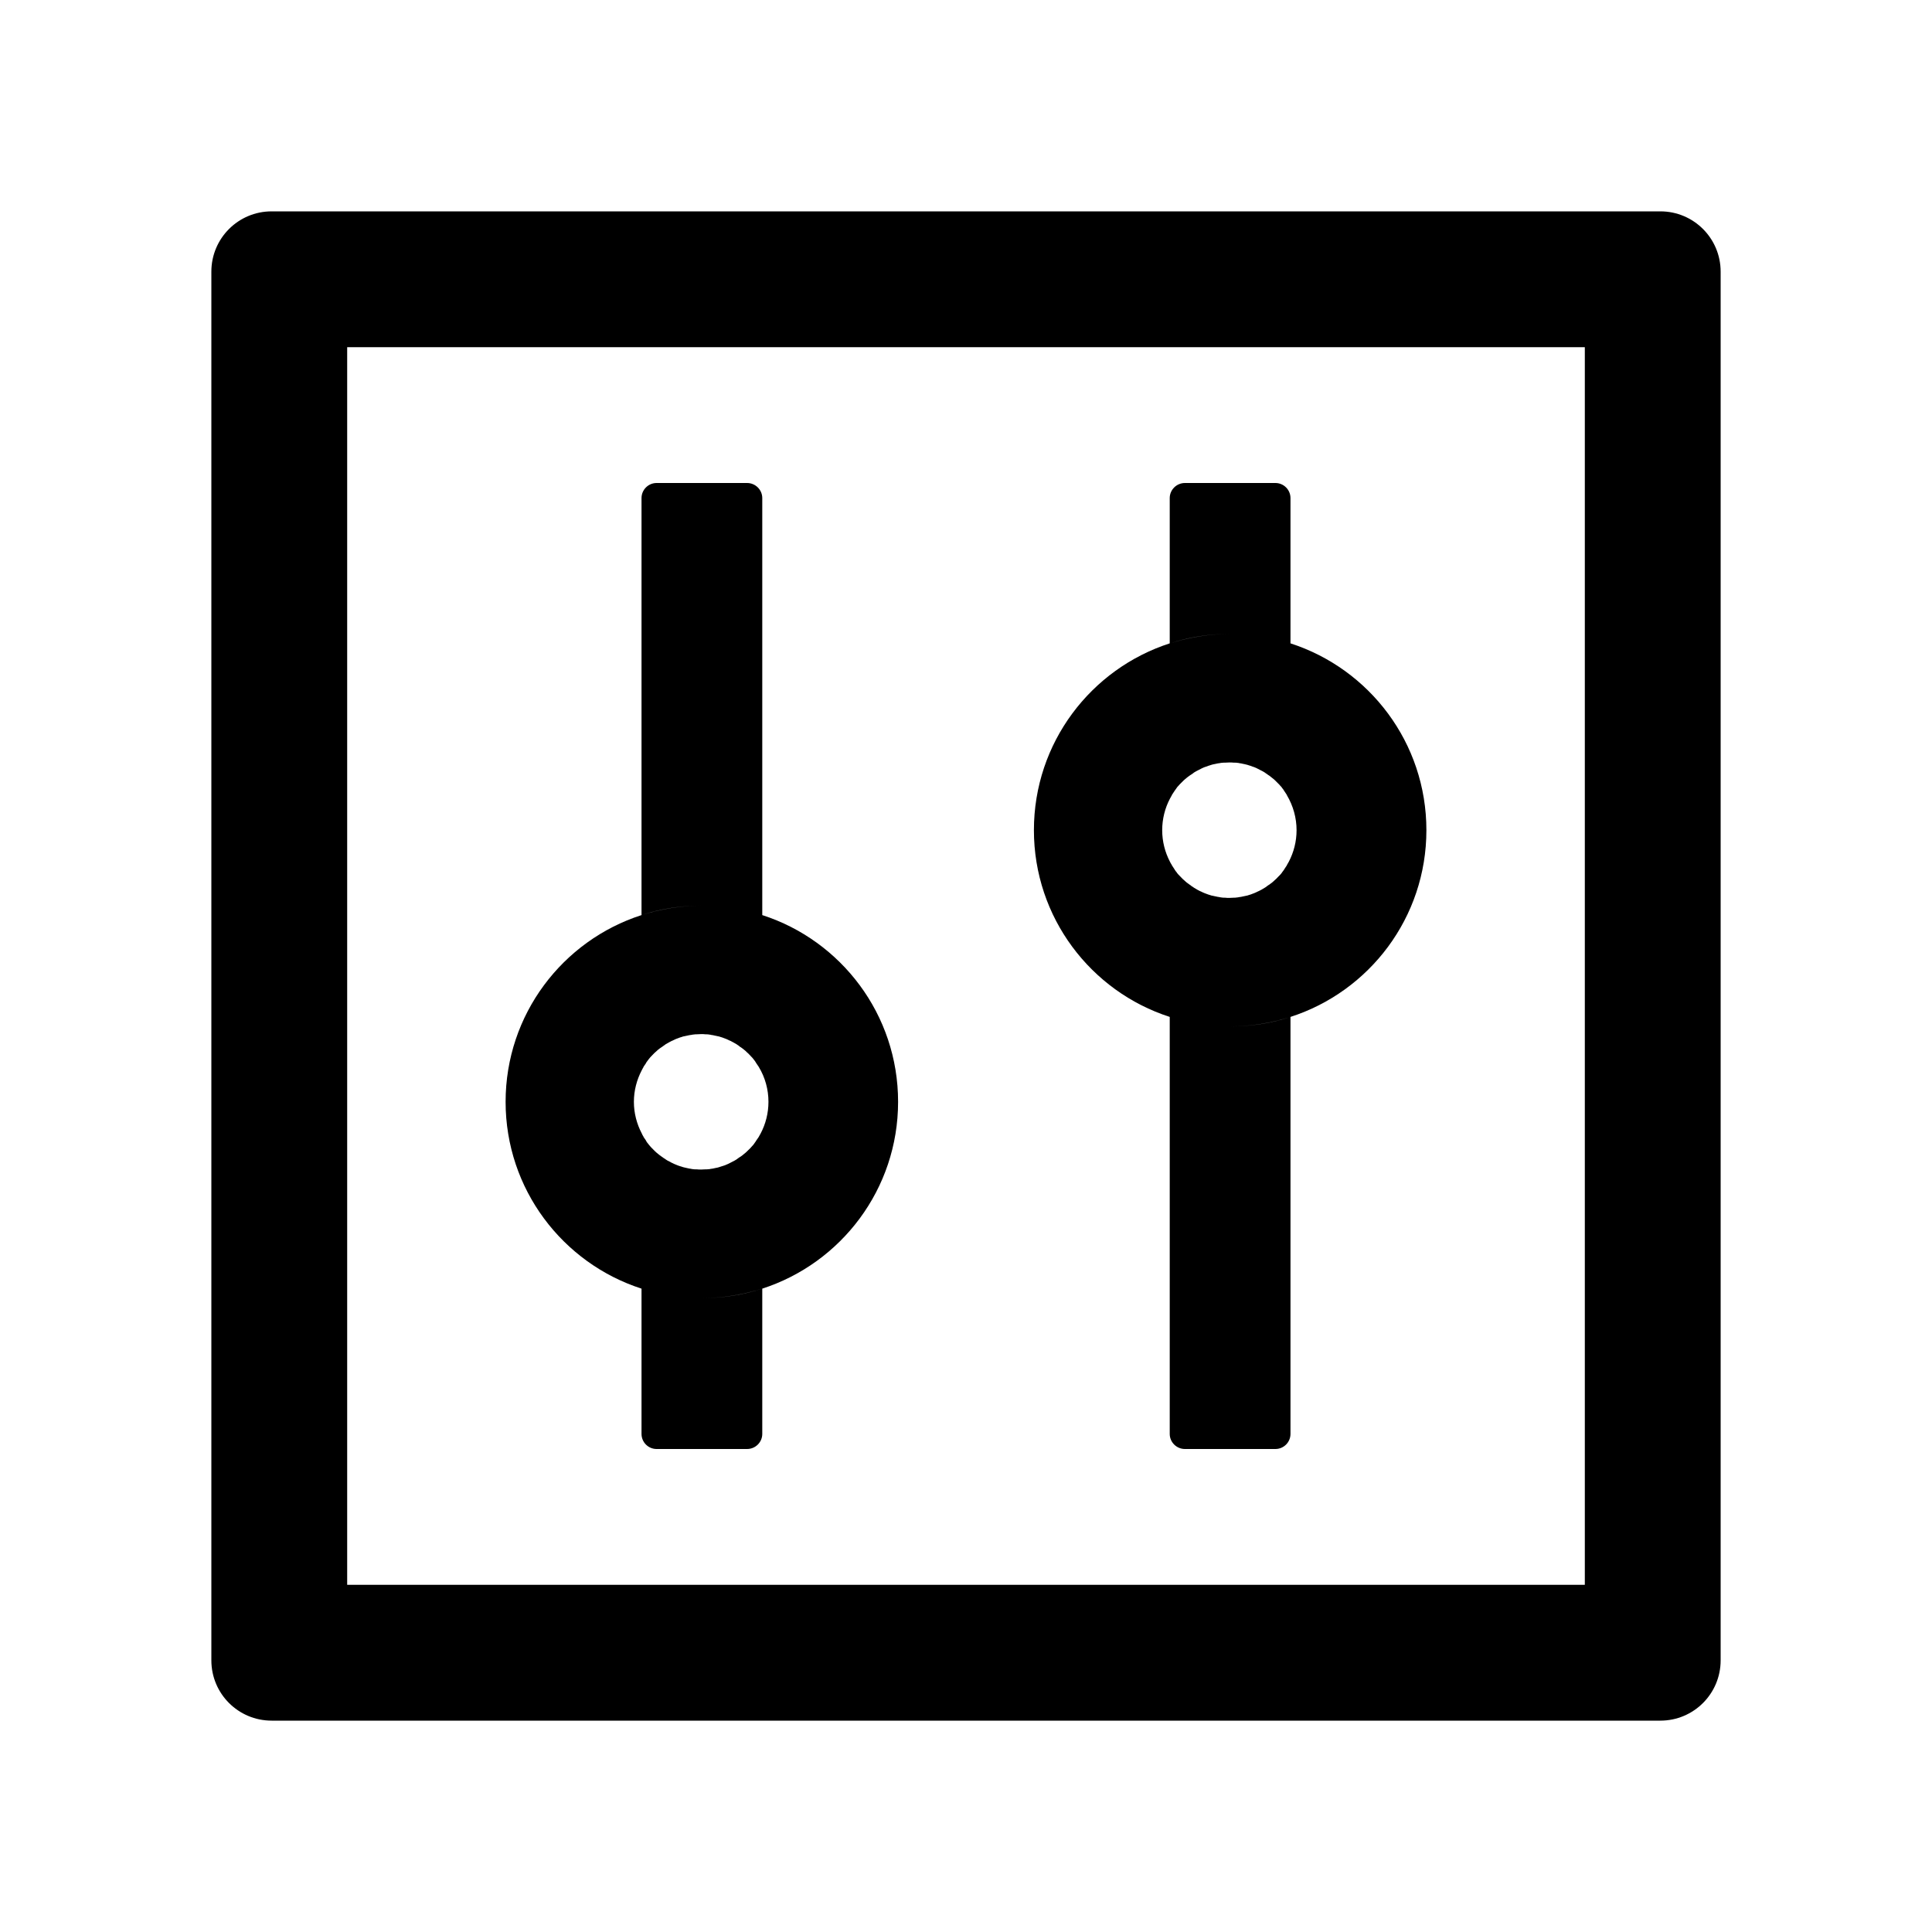 <svg width="20" height="20" viewBox="0 0 20 20" fill="none" xmlns="http://www.w3.org/2000/svg">
<path d="M17.188 2.188H2.812C2.467 2.188 2.188 2.467 2.188 2.812V17.188C2.188 17.533 2.467 17.812 2.812 17.812H17.188C17.533 17.812 17.812 17.533 17.812 17.188V2.812C17.812 2.467 17.533 2.188 17.188 2.188ZM16.406 16.406H3.594V3.594H16.406V16.406ZM6.641 13.34V14.844C6.641 14.93 6.711 15 6.797 15H7.734C7.82 15 7.891 14.93 7.891 14.844V13.34C7.693 13.404 7.484 13.438 7.266 13.438C7.047 13.438 6.838 13.402 6.641 13.34ZM7.891 9.473V5.156C7.891 5.07 7.82 5 7.734 5H6.797C6.711 5 6.641 5.07 6.641 5.156V9.473C6.838 9.408 7.047 9.375 7.266 9.375C7.484 9.375 7.693 9.41 7.891 9.473ZM6.641 13.34C6.838 13.404 7.047 13.438 7.266 13.438C7.484 13.438 7.693 13.402 7.891 13.34C8.707 13.076 9.297 12.31 9.297 11.406C9.297 10.502 8.707 9.736 7.891 9.473C7.693 9.408 7.484 9.375 7.266 9.375C7.047 9.375 6.838 9.41 6.641 9.473C5.824 9.736 5.234 10.502 5.234 11.406C5.234 12.31 5.824 13.076 6.641 13.34ZM6.643 11.08C6.648 11.068 6.656 11.057 6.662 11.045V11.043L6.686 11.008C6.688 11.004 6.689 11.002 6.691 10.998C6.697 10.988 6.705 10.98 6.711 10.971C6.713 10.969 6.715 10.965 6.717 10.963C6.727 10.951 6.734 10.941 6.744 10.932L6.75 10.926L6.773 10.902L6.781 10.895C6.791 10.885 6.801 10.877 6.812 10.867C6.824 10.857 6.834 10.85 6.846 10.842C6.85 10.84 6.852 10.838 6.855 10.836C6.865 10.83 6.873 10.822 6.883 10.816C6.885 10.815 6.889 10.812 6.891 10.81C6.902 10.803 6.914 10.797 6.928 10.789C6.93 10.787 6.934 10.787 6.936 10.785C6.945 10.779 6.955 10.775 6.967 10.77L6.979 10.764C6.992 10.758 7.004 10.752 7.018 10.748C7.031 10.742 7.045 10.738 7.059 10.734C7.062 10.732 7.066 10.732 7.07 10.73C7.082 10.727 7.092 10.725 7.104 10.723C7.107 10.723 7.109 10.721 7.113 10.721C7.127 10.717 7.143 10.715 7.156 10.713C7.16 10.713 7.162 10.713 7.166 10.711C7.178 10.709 7.189 10.709 7.201 10.707H7.213C7.229 10.707 7.242 10.705 7.258 10.705C7.273 10.705 7.287 10.705 7.303 10.707H7.314C7.326 10.707 7.338 10.709 7.35 10.711C7.354 10.711 7.355 10.711 7.359 10.713C7.373 10.715 7.389 10.717 7.402 10.721C7.406 10.721 7.408 10.723 7.412 10.723C7.424 10.725 7.436 10.729 7.445 10.73C7.449 10.732 7.453 10.732 7.457 10.734C7.471 10.738 7.484 10.742 7.498 10.748C7.512 10.752 7.523 10.758 7.537 10.764L7.549 10.77C7.559 10.773 7.57 10.779 7.58 10.785C7.582 10.787 7.586 10.787 7.588 10.789C7.6 10.795 7.613 10.803 7.625 10.81C7.627 10.812 7.631 10.815 7.633 10.816C7.643 10.822 7.652 10.828 7.66 10.836C7.664 10.838 7.666 10.84 7.67 10.842C7.682 10.85 7.693 10.859 7.703 10.867C7.713 10.875 7.725 10.885 7.734 10.895L7.742 10.902L7.766 10.926L7.771 10.932C7.781 10.941 7.791 10.953 7.799 10.963C7.801 10.965 7.803 10.969 7.805 10.971C7.812 10.979 7.818 10.988 7.824 10.998C7.826 11.002 7.828 11.004 7.83 11.008L7.854 11.043C7.854 11.043 7.854 11.045 7.855 11.045C7.921 11.154 7.955 11.279 7.955 11.406C7.955 11.523 7.926 11.635 7.875 11.732C7.869 11.744 7.861 11.756 7.855 11.768C7.855 11.768 7.855 11.77 7.854 11.77L7.83 11.805C7.828 11.809 7.826 11.81 7.824 11.815C7.818 11.824 7.811 11.832 7.805 11.842C7.803 11.844 7.801 11.848 7.799 11.85C7.789 11.861 7.781 11.871 7.771 11.881L7.766 11.887L7.742 11.91L7.734 11.918C7.725 11.928 7.715 11.935 7.703 11.945C7.691 11.955 7.682 11.963 7.67 11.971C7.666 11.973 7.664 11.975 7.66 11.977C7.65 11.982 7.643 11.99 7.633 11.996C7.631 11.998 7.627 12 7.625 12.002C7.613 12.01 7.602 12.016 7.588 12.023C7.586 12.025 7.582 12.025 7.58 12.027C7.57 12.033 7.561 12.037 7.549 12.043L7.537 12.049C7.523 12.055 7.512 12.06 7.498 12.065C7.484 12.07 7.471 12.074 7.457 12.078C7.453 12.08 7.449 12.08 7.445 12.082C7.434 12.086 7.424 12.088 7.412 12.09C7.408 12.09 7.406 12.092 7.402 12.092C7.389 12.096 7.373 12.098 7.359 12.1C7.355 12.1 7.354 12.1 7.35 12.102C7.338 12.104 7.326 12.104 7.314 12.105H7.303C7.287 12.105 7.273 12.107 7.258 12.107C7.242 12.107 7.229 12.107 7.213 12.105H7.201C7.189 12.105 7.178 12.104 7.166 12.102C7.162 12.102 7.16 12.102 7.156 12.1C7.143 12.098 7.127 12.096 7.113 12.092C7.109 12.092 7.107 12.09 7.104 12.09C7.092 12.088 7.08 12.084 7.07 12.082C7.066 12.08 7.062 12.08 7.059 12.078C7.045 12.074 7.031 12.07 7.018 12.065C7.004 12.06 6.992 12.055 6.979 12.049L6.967 12.043C6.957 12.039 6.945 12.033 6.936 12.027C6.934 12.025 6.93 12.025 6.928 12.023C6.916 12.018 6.902 12.01 6.891 12.002C6.889 12 6.885 11.998 6.883 11.996C6.873 11.99 6.863 11.984 6.855 11.977C6.852 11.975 6.85 11.973 6.846 11.971C6.834 11.963 6.822 11.953 6.812 11.945C6.803 11.938 6.791 11.928 6.781 11.918L6.773 11.91L6.75 11.887L6.744 11.881C6.734 11.871 6.725 11.859 6.717 11.85C6.715 11.848 6.713 11.844 6.711 11.842C6.703 11.834 6.697 11.824 6.691 11.815C6.689 11.81 6.688 11.809 6.686 11.805L6.662 11.77V11.768C6.654 11.756 6.648 11.744 6.643 11.732C6.592 11.635 6.562 11.523 6.562 11.406C6.562 11.289 6.592 11.178 6.643 11.08ZM12.109 10.527V14.844C12.109 14.93 12.18 15 12.266 15H13.203C13.289 15 13.359 14.93 13.359 14.844V10.527C13.162 10.592 12.953 10.625 12.734 10.625C12.516 10.625 12.307 10.59 12.109 10.527ZM13.359 6.66V5.156C13.359 5.07 13.289 5 13.203 5H12.266C12.18 5 12.109 5.07 12.109 5.156V6.66C12.307 6.596 12.516 6.562 12.734 6.562C12.953 6.562 13.162 6.598 13.359 6.66ZM12.109 10.527C12.307 10.592 12.516 10.625 12.734 10.625C12.953 10.625 13.162 10.59 13.359 10.527C14.176 10.264 14.766 9.498 14.766 8.594C14.766 7.689 14.176 6.924 13.359 6.66C13.162 6.596 12.953 6.562 12.734 6.562C12.516 6.562 12.307 6.598 12.109 6.66C11.293 6.924 10.703 7.689 10.703 8.594C10.703 9.498 11.293 10.264 12.109 10.527ZM12.111 8.268C12.117 8.256 12.125 8.244 12.131 8.232V8.23L12.154 8.195C12.156 8.191 12.158 8.189 12.16 8.186C12.166 8.176 12.174 8.168 12.18 8.158C12.182 8.156 12.184 8.152 12.185 8.15C12.195 8.139 12.203 8.129 12.213 8.119L12.219 8.113L12.242 8.09L12.25 8.082C12.26 8.072 12.27 8.064 12.281 8.055C12.293 8.045 12.303 8.037 12.315 8.029C12.318 8.027 12.32 8.025 12.324 8.023C12.334 8.018 12.342 8.01 12.352 8.004C12.354 8.002 12.357 8 12.359 7.998C12.371 7.99 12.383 7.984 12.396 7.977C12.398 7.975 12.402 7.975 12.404 7.973C12.414 7.967 12.424 7.963 12.435 7.957L12.447 7.951C12.461 7.945 12.473 7.939 12.486 7.936C12.5 7.93 12.514 7.926 12.527 7.922C12.531 7.92 12.535 7.92 12.539 7.918C12.551 7.914 12.56 7.912 12.572 7.91C12.576 7.91 12.578 7.908 12.582 7.908C12.596 7.904 12.611 7.902 12.625 7.9C12.629 7.9 12.631 7.9 12.635 7.898C12.646 7.896 12.658 7.896 12.67 7.895H12.682C12.697 7.895 12.711 7.893 12.727 7.893C12.742 7.893 12.756 7.893 12.771 7.895H12.783C12.795 7.895 12.807 7.896 12.818 7.898C12.822 7.898 12.824 7.898 12.828 7.9C12.842 7.902 12.857 7.904 12.871 7.908C12.875 7.908 12.877 7.91 12.881 7.91C12.893 7.912 12.904 7.916 12.914 7.918C12.918 7.92 12.922 7.92 12.926 7.922C12.94 7.926 12.953 7.93 12.967 7.936C12.98 7.939 12.992 7.945 13.006 7.951L13.018 7.957C13.027 7.961 13.039 7.967 13.049 7.973C13.051 7.975 13.055 7.975 13.057 7.977C13.068 7.982 13.082 7.99 13.094 7.998C13.096 8 13.1 8.002 13.102 8.004C13.111 8.01 13.121 8.016 13.129 8.023C13.133 8.025 13.135 8.027 13.139 8.029C13.15 8.037 13.162 8.047 13.172 8.055C13.182 8.062 13.193 8.072 13.203 8.082L13.211 8.09L13.234 8.113L13.24 8.119C13.25 8.129 13.26 8.141 13.268 8.15C13.27 8.152 13.271 8.156 13.273 8.158C13.281 8.166 13.287 8.176 13.293 8.186C13.295 8.189 13.297 8.191 13.299 8.195L13.322 8.23V8.232C13.387 8.342 13.422 8.467 13.422 8.594C13.422 8.711 13.393 8.822 13.342 8.92C13.336 8.932 13.328 8.943 13.322 8.955V8.957L13.299 8.992C13.297 8.996 13.295 8.998 13.293 9.002C13.287 9.012 13.279 9.02 13.273 9.029C13.271 9.031 13.27 9.035 13.268 9.037C13.258 9.049 13.25 9.059 13.24 9.068L13.234 9.074L13.211 9.098L13.203 9.105C13.193 9.115 13.184 9.123 13.172 9.133C13.16 9.143 13.15 9.15 13.139 9.158C13.135 9.16 13.133 9.162 13.129 9.164C13.119 9.17 13.111 9.178 13.102 9.184C13.1 9.186 13.096 9.188 13.094 9.189C13.082 9.197 13.07 9.203 13.057 9.211C13.055 9.213 13.051 9.213 13.049 9.215C13.039 9.221 13.029 9.225 13.018 9.23L13.006 9.236C12.992 9.242 12.98 9.248 12.967 9.252C12.953 9.258 12.94 9.262 12.926 9.266C12.922 9.268 12.918 9.268 12.914 9.27C12.902 9.273 12.893 9.275 12.881 9.277C12.877 9.277 12.875 9.279 12.871 9.279C12.857 9.283 12.842 9.285 12.828 9.287C12.824 9.287 12.822 9.287 12.818 9.289C12.807 9.291 12.795 9.291 12.783 9.293H12.771C12.756 9.293 12.742 9.295 12.727 9.295C12.711 9.295 12.697 9.295 12.682 9.293H12.67C12.658 9.293 12.646 9.291 12.635 9.289C12.631 9.289 12.629 9.289 12.625 9.287C12.611 9.285 12.596 9.283 12.582 9.279C12.578 9.279 12.576 9.277 12.572 9.277C12.56 9.275 12.549 9.271 12.539 9.27C12.535 9.268 12.531 9.268 12.527 9.266C12.514 9.262 12.5 9.258 12.486 9.252C12.473 9.248 12.461 9.242 12.447 9.236L12.435 9.23C12.426 9.227 12.414 9.221 12.404 9.215C12.402 9.213 12.398 9.213 12.396 9.211C12.385 9.205 12.371 9.197 12.359 9.189C12.357 9.188 12.354 9.186 12.352 9.184C12.342 9.178 12.332 9.172 12.324 9.164C12.32 9.162 12.318 9.16 12.315 9.158C12.303 9.15 12.291 9.141 12.281 9.133C12.271 9.125 12.26 9.115 12.25 9.105L12.242 9.098L12.219 9.074L12.213 9.068C12.203 9.059 12.193 9.047 12.185 9.037C12.184 9.035 12.182 9.031 12.18 9.029C12.172 9.021 12.166 9.012 12.16 9.002C12.158 8.998 12.156 8.996 12.154 8.992L12.131 8.957V8.955C12.123 8.943 12.117 8.932 12.111 8.92C12.06 8.822 12.031 8.711 12.031 8.594C12.031 8.477 12.06 8.365 12.111 8.268Z" fill="black"/>
</svg>
